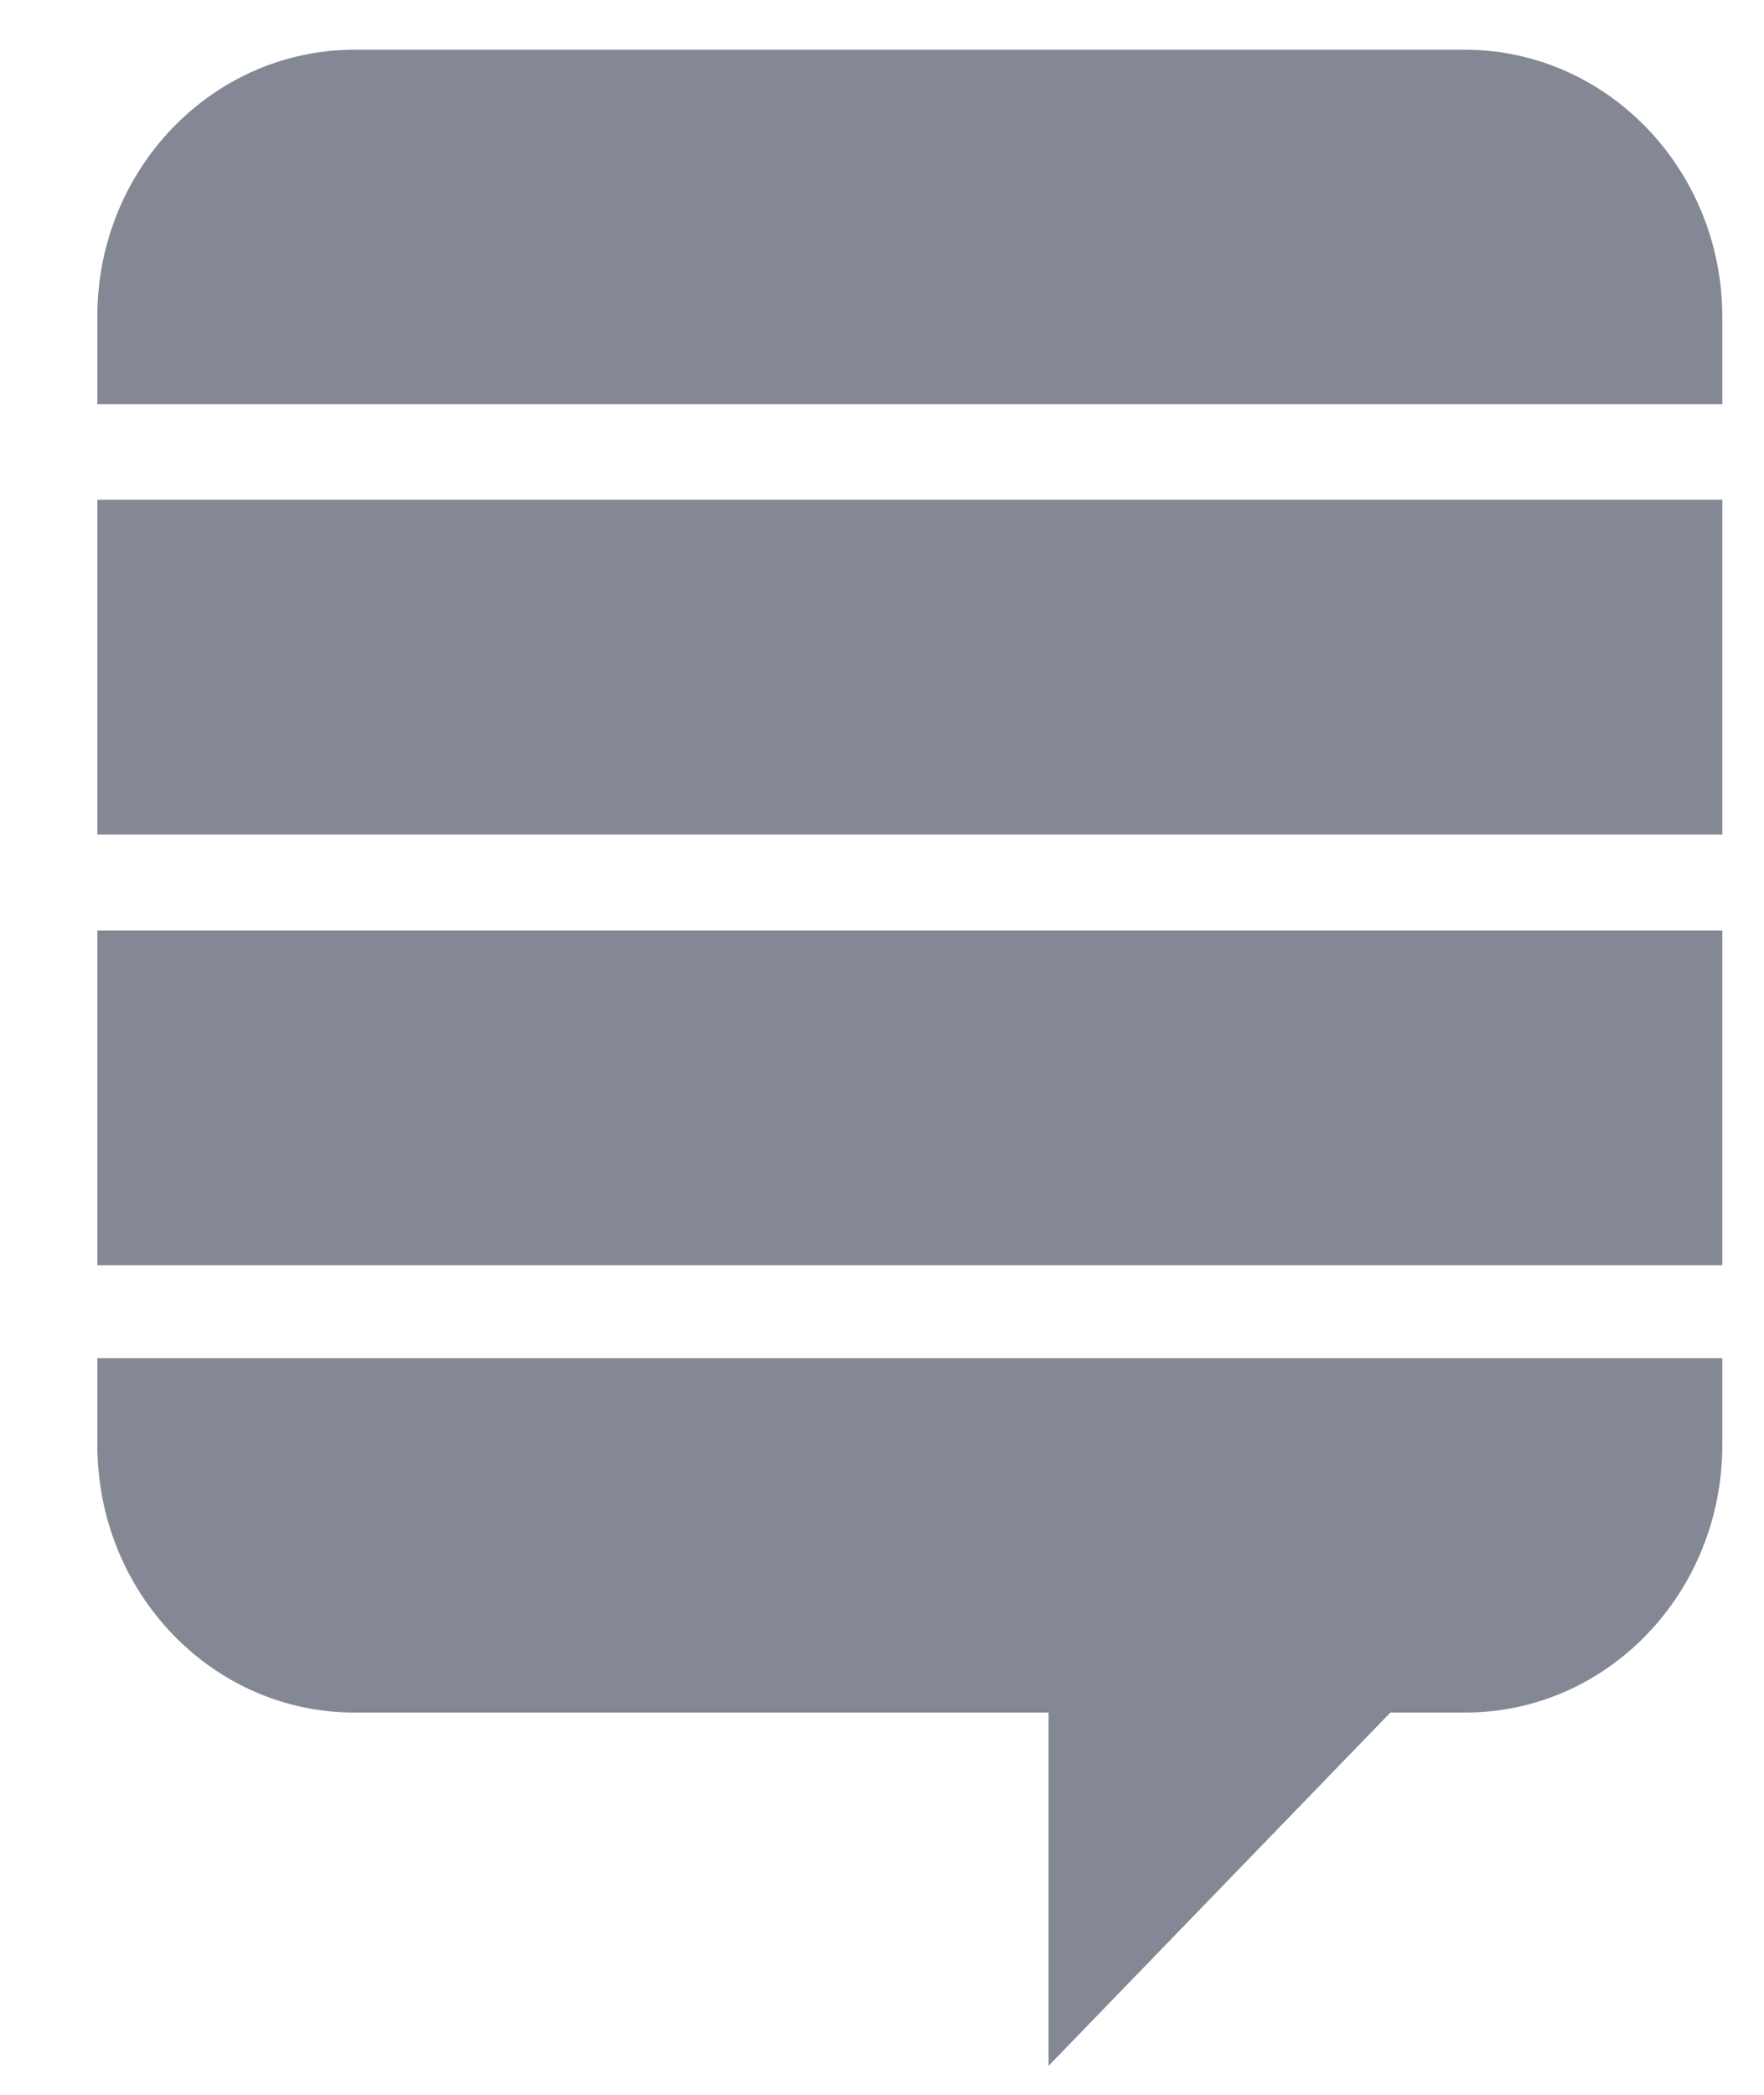 <svg width="16" height="19" viewBox="0 0 16 19" fill="none" xmlns="http://www.w3.org/2000/svg">
<path d="M0.883 12.319H15.622V13.104C15.622 14.451 14.576 15.533 13.29 15.533H12.611L9.511 18.737V15.533H3.215C1.929 15.533 0.883 14.451 0.883 13.104V12.319ZM0.883 11.476H15.622V8.44H0.883V11.476ZM0.883 7.569H15.622V4.533H0.883V7.569ZM13.286 0.451H3.215C1.929 0.451 0.883 1.533 0.883 2.869V3.665H15.622V2.869C15.618 1.533 14.572 0.451 13.286 0.451Z" fill="#848895"/>
</svg>
